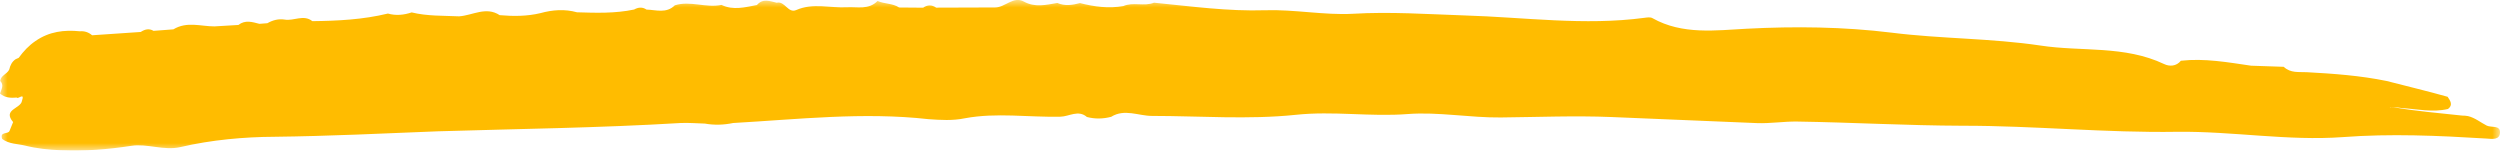 <svg height="10" viewBox="0 0 166 10" width="166" xmlns="http://www.w3.org/2000/svg" xmlns:xlink="http://www.w3.org/1999/xlink"><mask id="a" fill="#fff"><path d="m0 0h166v10h-166z" fill="#fff" fill-rule="evenodd"/></mask><path d="m165.366 8.69-.237-.583c.715-.846-.506-.887-.587-1.406-.205-.607.266-.082.341-.223.402.034.794.02 1.116-.268-.092-.282-.284-.565-.01-.838-.051-.377-.465-.452-.604-.757-.061-.273-.178-.514-.415-.679-.073-.027-.145-.059-.213-.097-.315-.433-.674-.818-1.114-1.116-.912-.631-1.91-.752-2.946-.645-.31-.027-.579.065-.813.264l-3.229-.219c-.277-.181-.558-.25-.849-.074l-1.319-.1c-.897-.545-1.817-.196-2.726-.196l-1.591-.095c-.457-.356-.927-.194-1.396-.075l-.526-.041c-.361-.206-.74-.305-1.147-.242-.608.11-1.262-.361-1.84.105-1.683-.019-3.361-.102-5.019-.505-.528.151-1.054.099-1.577-.076-1.031.254-2.093.212-3.147.261-.899-.059-1.792-.677-2.696-.078-.904.078-1.807.081-2.704-.134-.81-.223-1.621-.282-2.432-.056-1.267.039-2.533.082-3.792-.184-.279-.156-.553-.18-.822.004-.641.017-1.311.277-1.883-.284-1.033-.323-2.064.192-3.097-.027-.779.374-1.566.156-2.352.008-.399-.467-.863-.251-1.316-.152-.542-.134-.748.727-1.295.485-1.118-.492-2.251-.122-3.375-.185-.678-.038-1.436.186-2.024-.417-.46.204-.997.147-1.432.433l-1.595.013c-.288-.197-.576-.199-.864-.003l-3.917-.013c-.664.001-1.212-.773-1.902-.392-.748.413-1.479.22-2.227.095-.5.218-1.004.142-1.508.007-.945.245-1.898.368-2.872.2-.658-.287-1.381.04-2.041-.226-2.46.24-4.896.583-7.395.502-1.917-.062-3.918.336-5.793.235-2.498-.148-4.935.025-7.412.109-3.98.117-7.974.694-11.961.159-.175-.023-.392-.06-.531.02-1.993 1.129-4.257.805-6.246.705-3.232-.169-6.452-.131-9.623.259-3.301.415-6.612.367-9.9.857-2.736.419-5.568-.023-8.215 1.231-.348.167-.803.155-1.108-.222-1.564-.176-3.112.103-4.662.329l-2.167.074c-.452.432-1.012.33-1.532.358-1.775.096-3.546.224-5.303.584-1.35.349-2.706.67-4.048 1.049-.179.271-.375.543-.023.809 1.02.244 2.046.005 3.072-.061.207-.036.413-.059.62-.066.106-.004.163.008.17.027-.079-.026-.16-.031-.235-.016-1.513.264-3.044.388-4.572.555-.129.001-.258.009-.385.034-.462.109-.834.423-1.25.634-.305.139-.875-.039-.873.433.003.548.532.447.933.422 3.169-.193 6.331-.335 9.506-.094 3.64.265 7.308-.395 10.982-.353 4.747.079 9.512-.408 14.275-.402 3.652-.011 7.308-.221 10.962-.278.893-.015 1.786.138 2.677.103l9.668-.403c2.449-.1 4.894.005 7.34.029 2.059.022 4.136-.381 6.178-.228 2.486.196 4.948-.216 7.447.053 3.148.327 6.353.074 9.533.072.906.001 1.823-.495 2.717.059.537.142 1.074.153 1.611.012.57-.496 1.179-.032 1.757-.019 2.116.048 4.239-.288 6.35.105.802.168 1.608.116 2.413.059 4.327-.487 8.65.011 12.971.255.625.13 1.25.151 1.877.038.537-.014 1.075-.062 1.61-.038 5.37.326 10.748.387 16.114.551 3.605.144 7.234.32 10.85.363 2.02.01 4.184.202 6.253.685 1.095.249 2.204-.245 3.242-.086 1.582.242 3.136.367 4.713.296.794-.036 1.557-.11 2.343-.306.507-.125 1.069-.096 1.532-.443.184-.517-.4-.288-.489-.541" fill="#ffbc00" fill-rule="evenodd" mask="url(#a)" transform="matrix(-1 0 0 1 166 0)"/></svg>